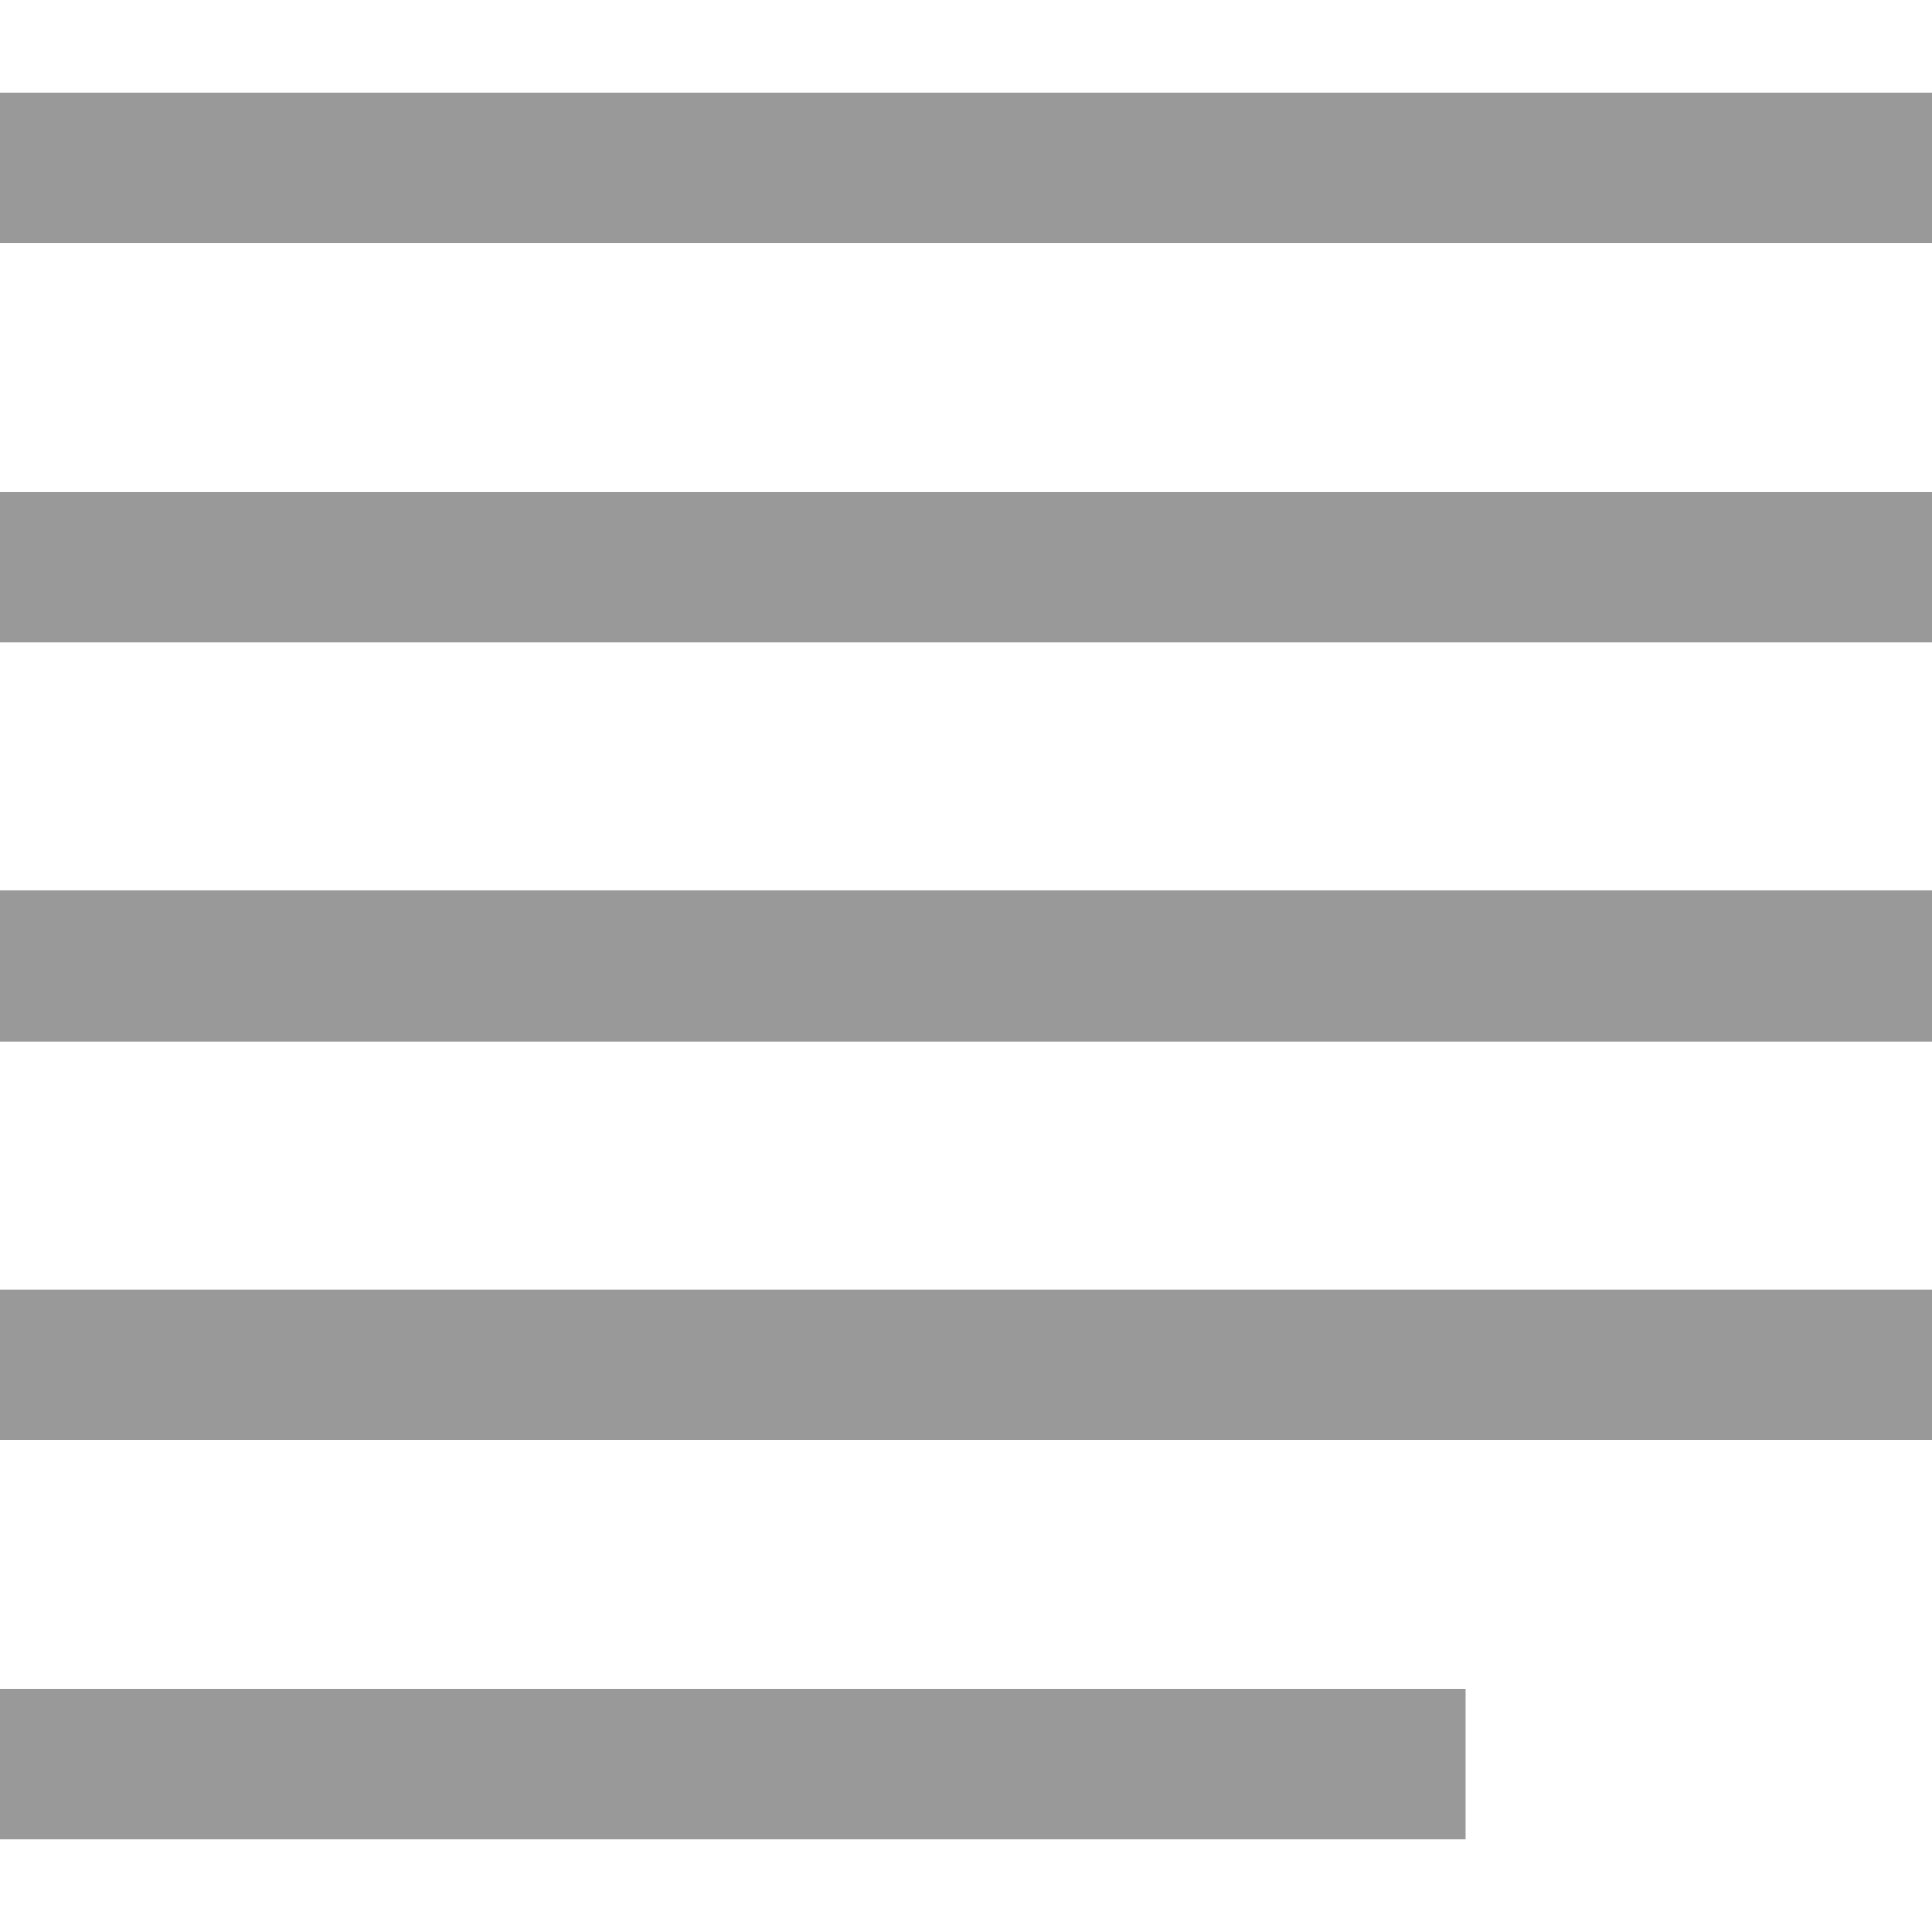 <?xml version="1.0" encoding="iso-8859-1"?>
<!-- Uploaded to: SVG Repo, www.svgrepo.com, Generator: SVG Repo Mixer Tools -->
<svg version="1.1" id="Layer_1" xmlns="http://www.w3.org/2000/svg" xmlns:xlink="http://www.w3.org/1999/xlink" 
	 viewBox="0 0 512 512" xml:space="preserve">
<g>
	<rect y="447.48" style="fill:#999999;" width="388.408" height="40"/>
	<rect y="341.744" style="fill:#999999;" width="512" height="40"/>
	<rect y="236" style="fill:#999999;" width="512" height="40"/>
	<rect y="130.256" style="fill:#999999;" width="512" height="40"/>
	<rect y="24.52" style="fill:#999999;" width="512" height="40"/>
</g>
</svg>